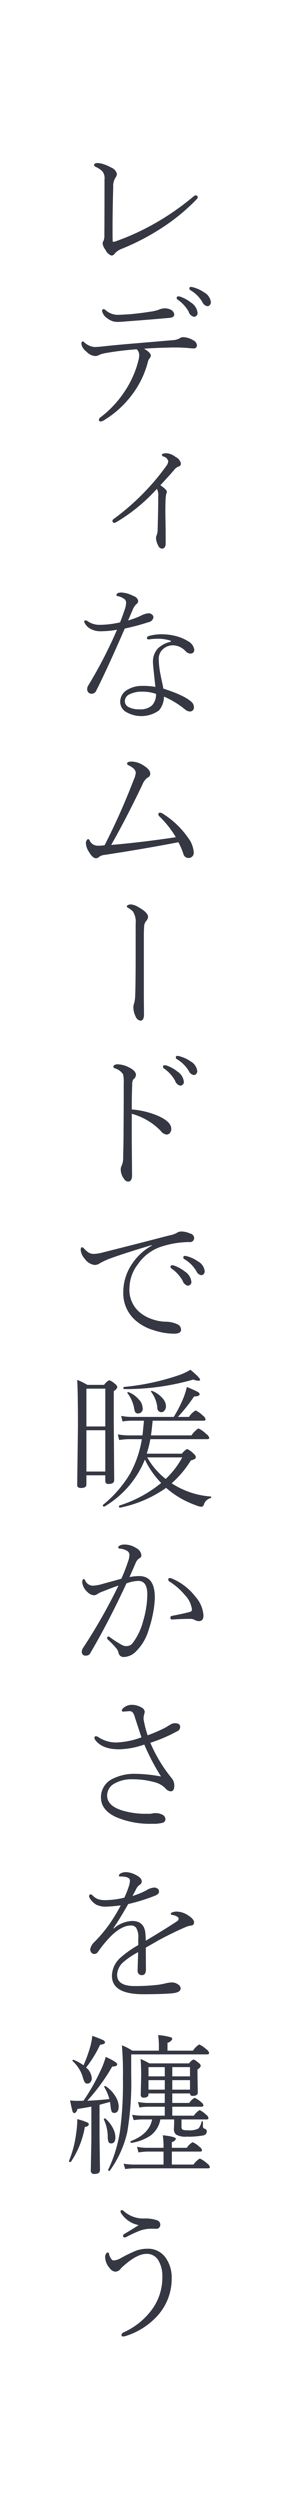 <svg id="text03.svg" xmlns="http://www.w3.org/2000/svg" width="64" height="568" viewBox="0 0 64 568">
  <defs>
    <style>
      .cls-1 {
        fill: #fff;
      }

      .cls-2 {
        fill: #353843;
        fill-rule: evenodd;
      }
    </style>
  </defs>
  <rect id="長方形_7" data-name="長方形 7" class="cls-1" width="64" height="568"/>
  <path id="レディなムードで暖かさを纏う" class="cls-2" d="M693.24,8730.57a1.546,1.546,0,0,1-1.141-.92,7.638,7.638,0,0,0-2.82-2.77,0.376,0.376,0,0,1-.135-0.34,0.3,0.3,0,0,1,.336-0.35,2.038,2.038,0,0,1,.554.1,7.706,7.706,0,0,1,2.451,1.14,2.913,2.913,0,0,1,1.544,2.22,0.916,0.916,0,0,1-.285.7A0.677,0.677,0,0,1,693.24,8730.57Zm-10.709-17.58a53.107,53.107,0,0,1-8.7,4.5,4.2,4.2,0,0,0-1.679,1.09,0.927,0.927,0,0,1-.755.49,2.345,2.345,0,0,1-1.376-1.31,2.964,2.964,0,0,1-.655-1.44,1.418,1.418,0,0,1,.235-0.66,3.35,3.35,0,0,0,.168-1.31q0.033-3.585.033-12.6a2.515,2.515,0,0,0-.453-1.78,4.871,4.871,0,0,0-1.528-1.04,0.543,0.543,0,0,1-.386-0.41q0-.48.789-0.48a5.324,5.324,0,0,1,1.662.37,9.24,9.24,0,0,1,1.427.65,2.174,2.174,0,0,1,1.309,1.41,1.532,1.532,0,0,1-.335.91,3.608,3.608,0,0,0-.5,2.13q-0.151,5-.151,9.89c0,0.83.006,1.56,0.017,2.2,0,0.23.056,0.35,0.168,0.35a3.085,3.085,0,0,0,.47-0.1,55.485,55.485,0,0,0,9.451-4.37,58.554,58.554,0,0,0,8.292-5.82,0.922,0.922,0,0,1,.537-0.27,0.416,0.416,0,0,1,.454.49,1.025,1.025,0,0,1-.235.4A45.344,45.344,0,0,1,682.531,8712.99Zm-7.6,21.02c-0.962.09-1.7,0.13-2.2,0.13a3.513,3.513,0,0,1-2.232-.78,2.685,2.685,0,0,1-1.243-1.65,0.4,0.4,0,0,1,.386-0.49,1.117,1.117,0,0,1,.437.27,4.219,4.219,0,0,0,2.619,1.04c0.436,0,1.387-.04,2.853-0.13,1.735-.17,3.3-0.36,4.7-0.59a9.024,9.024,0,0,0,1.93-.45,3.437,3.437,0,0,1,1.242-.3,2.893,2.893,0,0,1,1.511.33,1.375,1.375,0,0,1,.755,1.04c0,0.45-.347.71-1.04,0.79C682.329,8733.43,679.089,8733.7,674.926,8734.01Zm-5.791,5.73q2.853-.33,8.427-0.79l7.738-.66a3.721,3.721,0,0,0,1.478-.35,1.736,1.736,0,0,1,.94-0.34,4.779,4.779,0,0,1,2.3.72,1.371,1.371,0,0,1,.823,1.11,0.675,0.675,0,0,1-.789.73q-0.42,0-1.259-.09c-0.515-.04-0.923-0.07-1.225-0.08-0.538-.03-1.131-0.04-1.78-0.04s-1.259.01-1.8,0.04c-1.433.02-3.162,0.1-5.187,0.23,1.029,0.62,1.544,1.13,1.544,1.55a0.952,0.952,0,0,1-.2.55,2.188,2.188,0,0,0-.42.72,21,21,0,0,1-3.542,7.49,22.684,22.684,0,0,1-6.631,6.03,1.354,1.354,0,0,1-.637.2,0.357,0.357,0,0,1-.386-0.42,0.684,0.684,0,0,1,.335-0.51,23.853,23.853,0,0,0,5.775-6.29,22.347,22.347,0,0,0,2.921-6.8,4.764,4.764,0,0,0,.134-1.04,1.714,1.714,0,0,0-.571-1.34,68.042,68.042,0,0,0-6.815.82,6.509,6.509,0,0,0-1.779.49,1.651,1.651,0,0,1-.873.23,3.039,3.039,0,0,1-1.981-1.02,2.77,2.77,0,0,1-1.142-1.72c0-.39.09-0.58,0.269-0.58a0.563,0.563,0,0,1,.319.13,3.93,3.93,0,0,0,2.333,1.13C667.96,8739.84,668.519,8739.8,669.135,8739.74Zm-3.979,204.94a4.543,4.543,0,0,0,1.142.98,2.526,2.526,0,0,0,1.158.23,10,10,0,0,0,2.2-.39q2.334-.585,7.672-1.94,4.716-1.215,7.252-1.87a5.792,5.792,0,0,0,1.611-.53,1.963,1.963,0,0,1,1.142-.36,4.985,4.985,0,0,1,1.964.46,1.107,1.107,0,0,1,.923,1.02,0.943,0.943,0,0,1-1.125.92,21.358,21.358,0,0,0-6.681,1.15,10.383,10.383,0,0,0-4.986,3.86,9.01,9.01,0,0,0-1.947,5.39,6.7,6.7,0,0,0,2.334,5.57,8.874,8.874,0,0,0,3.088,1.64,9.645,9.645,0,0,0,2.888.49,6.287,6.287,0,0,1,2.618.59,1.35,1.35,0,0,1,.823,1.24c0,0.59-.526.89-1.578,0.89a15.117,15.117,0,0,1-4.667-.79,11.1,11.1,0,0,1-3.928-2.06,8.131,8.131,0,0,1-2.988-6.57,11.392,11.392,0,0,1,2.014-6.46,12.761,12.761,0,0,1,4.482-4.13l-0.067-.1q-5.589,1.65-9.215,2.95a16.739,16.739,0,0,0-2.552,1.16,2.059,2.059,0,0,1-1.175.39,3.248,3.248,0,0,1-2.266-1.41,3.571,3.571,0,0,1-.924-1.97c0-.43.112-0.65,0.336-0.65A0.843,0.843,0,0,1,665.156,8944.68Zm0.756,30.97h3.794a3.115,3.115,0,0,1,1.158-1.06,3.392,3.392,0,0,1,1.309.83,1.25,1.25,0,0,1,.554.75,1.607,1.607,0,0,1-.822.89v6.7l0.1,13.54c0,0.57-.414.86-1.242,0.86a0.645,0.645,0,0,1-.789-0.65v-1.31h-4.3v2.09c0,0.53-.414.79-1.242,0.79-0.571,0-.857-0.22-0.857-0.65l0.168-13.16c0-5.5-.056-9.08-0.168-10.76A19.178,19.178,0,0,1,665.912,8975.65Zm-0.235,19.69h4.3v-9.38h-4.3v9.38Zm0-10.24h4.3v-8.59h-4.3v8.59Zm0.755,141.33a16.394,16.394,0,0,0,.588-2.89c1.287,0.49,2.087.8,2.4,0.96a0.749,0.749,0,0,1,.5.52c0,0.29-.375.48-1.125,0.56a26.875,26.875,0,0,1-3.189,5.18,3.428,3.428,0,0,1,1.292,2.44,1.284,1.284,0,0,1-.336.92,0.86,0.86,0,0,1-.654.28,0.716,0.716,0,0,1-.605-0.28,4.222,4.222,0,0,1-.419-1.06,8.128,8.128,0,0,0-2.333-3.76,0.1,0.1,0,0,1-.051-0.1,0.189,0.189,0,0,1,.2-0.22,0.074,0.074,0,0,1,.05.02,11.19,11.19,0,0,1,2.266,1.24A31.592,31.592,0,0,0,666.432,9126.43Zm-1.427,11.87a45.575,45.575,0,0,0,3.761-6.58,18.317,18.317,0,0,0,1.309-3.39q2.619,1.2,2.619,1.68c0,0.34-.381.52-1.142,0.52a43.718,43.718,0,0,1-5.674,7.77q2.887-.135,5.019-0.39a10.491,10.491,0,0,0-1.158-2.72,0.124,0.124,0,0,1-.017-0.06c0-.11.079-0.17,0.235-0.17a0.147,0.147,0,0,1,.1.03,7.241,7.241,0,0,1,2.283,2.4,4.42,4.42,0,0,1,.688,2.2c0,0.99-.341,1.48-1.024,1.48a0.616,0.616,0,0,1-.6-0.35,5.432,5.432,0,0,1-.235-1.26,7.475,7.475,0,0,0-.134-0.89l-2.367.65v7.39l0.1,7.4c0,0.62-.4.92-1.209,0.92a0.731,0.731,0,0,1-.89-0.75l0.134-6.82v-7.73c-0.615.12-1.678,0.3-3.189,0.55a1.136,1.136,0,0,1-.688.96,0.686,0.686,0,0,1-.453-0.61q-0.186-.585-0.521-2.31a12.112,12.112,0,0,0,1.662.1C664.25,9138.32,664.714,9138.31,665.005,9138.3Zm-1.393,4.18a14.106,14.106,0,0,1,2.233.74,0.573,0.573,0,0,1,.4.47,0.947,0.947,0,0,1-.924.55,20.238,20.238,0,0,1-3.156,7.91,0.188,0.188,0,0,1-.167.08c-0.191,0-.286-0.07-0.286-0.22v-0.05a24.616,24.616,0,0,0,1.595-6.01A25.234,25.234,0,0,0,663.612,9142.48Zm6.4-.12a7.067,7.067,0,0,1,1.746,2.25,4.448,4.448,0,0,1,.52,1.97q0,1.41-.957,1.41a0.6,0.6,0,0,1-.621-0.36,3.281,3.281,0,0,1-.168-1.19,9.186,9.186,0,0,0-.873-3.84v-0.07a0.192,0.192,0,0,1,.218-0.22A0.2,0.2,0,0,1,670.008,9142.36Zm0.151,30.68a0.507,0.507,0,0,1,.4-0.27,0.334,0.334,0,0,1,.268.37,2.988,2.988,0,0,0,.47,1.04,0.728,0.728,0,0,0,.537.41,3.742,3.742,0,0,0,1.713-.56,30.45,30.45,0,0,1,3.475-1.68,7.607,7.607,0,0,1,2.5-.43,4.9,4.9,0,0,1,4.415,2.38,7.723,7.723,0,0,1,1.158,4.28,12.5,12.5,0,0,1-3.29,8.63,16.354,16.354,0,0,1-6.983,4.48,3,3,0,0,1-.722.17,0.364,0.364,0,0,1-.454-0.35,0.857,0.857,0,0,1,.622-0.64,16.255,16.255,0,0,0,6.462-5.32,12.265,12.265,0,0,0,2.233-7.17,7.075,7.075,0,0,0-.873-3.76,3.022,3.022,0,0,0-2.736-1.53q-1.914,0-4.566,2.17c-0.112.09-.269,0.22-0.47,0.4a10.212,10.212,0,0,0-.806.75,1.588,1.588,0,0,1-1.242.73,1.648,1.648,0,0,1-1.226-.73,3.91,3.91,0,0,1-1.107-2.55A1.422,1.422,0,0,1,670.159,9173.04Zm4.348-19.21-0.37-1.23a13.8,13.8,0,0,0,2.4.2h6.7v-2.95h-3.744a14.5,14.5,0,0,0-1.964.2l-0.336-1.29a10.549,10.549,0,0,0,2.233.23h3.811v-0.33a17.7,17.7,0,0,0-.168-2.52c1.992,0.21,2.988.49,2.988,0.82a1.176,1.176,0,0,1-.924.72v1.31h3.408a3.663,3.663,0,0,1,1.326-1.27,5.333,5.333,0,0,1,1.578,1.07,1.185,1.185,0,0,1,.554.76q0,0.3-.436.3h-6.43v2.95h4.919a4.865,4.865,0,0,1,1.444-1.37,6.065,6.065,0,0,1,1.645,1.1,1.559,1.559,0,0,1,.654.83q0,0.3-.436.3H676.571A14.339,14.339,0,0,0,674.507,9153.83Zm10.609-134.19a13.12,13.12,0,0,1,5.355,4.1,7.143,7.143,0,0,1,1.863,4.28c0,0.87-.342,1.31-1.024,1.31a1.685,1.685,0,0,1-.907-0.24,2,2,0,0,0-1.124-.27c-1.354,0-2.686.05-4,.14H685.2a0.364,0.364,0,0,1-.4-0.42,0.409,0.409,0,0,1,.386-0.41q2.87-.555,4.045-0.9a0.54,0.54,0,0,0,.487-0.51,5.747,5.747,0,0,0-1.628-3.34,15.177,15.177,0,0,0-3.559-3.09,0.448,0.448,0,0,1-.2-0.38,0.3,0.3,0,0,1,.3-0.37A1.046,1.046,0,0,1,685.116,9019.64Zm-1.729,34.02a10.2,10.2,0,0,0,.889-0.52c0.28-.16.476-0.28,0.588-0.35a1.84,1.84,0,0,1,.957-0.27c0.8,0,1.208.29,1.208,0.86a1.07,1.07,0,0,1-.688.97,35.258,35.258,0,0,1-6.11,2.62,33.754,33.754,0,0,0,3.642,6.46c0.672,0.89,1.069,1.4,1.192,1.55a2.533,2.533,0,0,1,.621,1.71c0,0.87-.263,1.31-0.789,1.31a1.636,1.636,0,0,1-1.175-.62,5.123,5.123,0,0,0-2.333-1.4,18.811,18.811,0,0,0-5.321-.72,7.773,7.773,0,0,0-3.895.91,3.091,3.091,0,0,0-1.779,2.8q0,2.325,3.475,3.39a18.619,18.619,0,0,0,5.539.74h0.621a2.331,2.331,0,0,0,.655-0.08,2.988,2.988,0,0,1,.755-0.07,3.209,3.209,0,0,1,1.411.3,1.226,1.226,0,0,1,.822,1.04,0.841,0.841,0,0,1-.621.85,7.76,7.76,0,0,1-2.3.23,19.659,19.659,0,0,1-8.36-1.53c-2.272-1.06-3.407-2.55-3.407-4.45a4.613,4.613,0,0,1,2.82-4.31,10.908,10.908,0,0,1,5.019-1.06,33.179,33.179,0,0,1,5.842.61,50.057,50.057,0,0,1-3.811-7.26,18.3,18.3,0,0,1-5.774,1.08c-2.563,0-4.376-.73-5.439-2.17a0.923,0.923,0,0,1-.134-0.45,0.3,0.3,0,0,1,.335-0.34,0.843,0.843,0,0,1,.521.17,7.263,7.263,0,0,0,4.1,1.24,18.2,18.2,0,0,0,5.741-1.17q-0.455-1.365-1.511-4.6a2.682,2.682,0,0,0-.554-1.14,1.045,1.045,0,0,0-.756-0.2l-1.275.1q-0.371,0-.37-0.27a1.034,1.034,0,0,1,.487-0.66,2.828,2.828,0,0,1,1.712-.62,4.275,4.275,0,0,1,2.183.56,1.293,1.293,0,0,1,.839,1.02,4.434,4.434,0,0,1-.168.72,3.388,3.388,0,0,0-.1.96,24.348,24.348,0,0,0,.924,3.67A33.759,33.759,0,0,0,683.387,9053.66Zm-0.873,88.89a5.825,5.825,0,0,1-2.25,3.67,10.861,10.861,0,0,1-4.314,1.65c-0.157.02-.235-0.06-0.235-0.25a0.144,0.144,0,0,1,.1-0.16q4.162-1.6,4.818-4.91h-2.2a13.873,13.873,0,0,0-2,.16l-0.353-1.22a13.746,13.746,0,0,0,2.351.2h5.086v-2.03h-3.676a12.66,12.66,0,0,0-2.1.17l-0.319-1.26a11.992,11.992,0,0,0,2.418.23h3.676v-2.16h-3.71v0.2q0,0.75-1.041.75a0.594,0.594,0,0,1-.721-0.62l0.1-4.34q0-2.145-.134-3.81a15.759,15.759,0,0,1,2,.99h9.048a2.575,2.575,0,0,1,.99-0.89,3.136,3.136,0,0,1,1.091.72,1.219,1.219,0,0,1,.588.72,1.46,1.46,0,0,1-.756.82v1.34l0.067,3.88c0,0.53-.363.79-1.091,0.79a0.554,0.554,0,0,1-.688-0.55h-4.029v2.16h3.861a3.547,3.547,0,0,1,1.226-1.17,5.8,5.8,0,0,1,1.544,1.04,0.929,0.929,0,0,1,.453.69q0,0.3-.436.3h-6.648v2.03h4.919a4.354,4.354,0,0,1,1.309-1.28,5.77,5.77,0,0,1,1.46,1.05,1.19,1.19,0,0,1,.554.78c0,0.21-.145.31-0.436,0.31h-5.707v1.67a0.648,0.648,0,0,0,.335.68,3.329,3.329,0,0,0,1.108.11,4.505,4.505,0,0,0,2.417-.4,3.268,3.268,0,0,0,.689-1.53,0.132,0.132,0,0,1,.151-0.11c0.123,0,.184.04,0.184,0.13v1.09a0.464,0.464,0,0,0,.387.46,0.661,0.661,0,0,1,.5.65,0.96,0.96,0,0,1-.89.89,17.752,17.752,0,0,1-3.726.27,4.2,4.2,0,0,1-2.384-.47,1.6,1.6,0,0,1-.5-1.34l0.051-1.15v-0.95h-3.139Zm1.007-11.89h-3.71v2.1h3.71v-2.1Zm0,2.96h-3.71v2.16h3.71v-2.16Zm5.741-2.96h-4.029v2.1h4.029v-2.1Zm0,5.12v-2.16h-4.029v2.16h4.029Zm-18.381,18.47a0.228,0.228,0,0,1-.252-0.26,0.17,0.17,0,0,1,.017-0.05,31.419,31.419,0,0,0,2.685-8.84,81.938,81.938,0,0,0,.655-11.99,72.585,72.585,0,0,0-.235-7.4,11.906,11.906,0,0,1,2.367,1.21h6.06v-1.38a20.065,20.065,0,0,0-.168-2.16,14.638,14.638,0,0,1,2.77.47,0.515,0.515,0,0,1,.453.42,1.619,1.619,0,0,1-1.091.87v1.78h5.808a4.144,4.144,0,0,1,1.444-1.41,6.983,6.983,0,0,1,1.611,1.11,1.389,1.389,0,0,1,.621.82q0,0.33-.486.33H675.883v4.72a67.466,67.466,0,0,1-.89,12.89,23.766,23.766,0,0,1-3.978,8.8A0.175,0.175,0,0,1,670.881,9154.25Zm2.568,9.2a0.252,0.252,0,0,1,.269-0.3,0.771,0.771,0,0,1,.419.17,6.557,6.557,0,0,0,4.684,1.73,8.359,8.359,0,0,1,2.921.4,1.043,1.043,0,0,1,.755,1.01,0.9,0.9,0,0,1-1.108.92h-0.705a7.773,7.773,0,0,0-2.686.39,27.105,27.105,0,0,0-3.24,1.49,0.677,0.677,0,0,1-.319.09,0.356,0.356,0,0,1-.436-0.36,0.6,0.6,0,0,1,.3-0.42q1.478-.87,3.273-2.01a6.193,6.193,0,0,1-4.028-2.75A0.83,0.83,0,0,1,673.449,9163.45Zm-5.556-69.71a4.35,4.35,0,0,1-1.427-1.41,0.971,0.971,0,0,1-.168-0.47q0-.45.3-0.45a0.837,0.837,0,0,1,.554.32,3.484,3.484,0,0,0,1.377.84,5.894,5.894,0,0,0,1.51.15,19.21,19.21,0,0,0,4.264-.56,23.259,23.259,0,0,0,1.041-2.61,4.768,4.768,0,0,0,.235-1.26c0-.63-0.711-0.94-2.132-0.94-0.258,0-.386-0.06-0.386-0.17a0.679,0.679,0,0,1,.386-0.52,2.424,2.424,0,0,1,1.259-.3,4.922,4.922,0,0,1,2.048.55c1.007,0.47,1.511.98,1.511,1.54a0.829,0.829,0,0,1-.42.76,2.617,2.617,0,0,0-.89,1.09c-0.134.26-.4,0.75-0.789,1.48a16.966,16.966,0,0,0,3.156-1.29,3.918,3.918,0,0,1,1.763-.63,1.28,1.28,0,0,1,.856.29,0.772,0.772,0,0,1,.269.57,0.744,0.744,0,0,1-.269.62,2.724,2.724,0,0,1-.823.44,41.5,41.5,0,0,1-5.925,1.83c-1.354,2.37-2.485,4.21-3.391,5.5l0.067,0.07a6.921,6.921,0,0,1,4.2-1.73c1.936,0,2.954,1.03,3.055,3.07,0.044,0.55.067,1.02,0.067,1.42,3.29-1.97,5.663-3.45,7.118-4.42a0.712,0.712,0,0,0,.369-0.59,0.547,0.547,0,0,0-.3-0.43,2.633,2.633,0,0,0-1.209-.42c-0.2-.04-0.3-0.11-0.3-0.21a0.55,0.55,0,0,1,.47-0.41,2.737,2.737,0,0,1,.906-0.14,4.871,4.871,0,0,1,2.535.82c0.94,0.59,1.41,1.13,1.41,1.63a0.657,0.657,0,0,1-.688.72,4.463,4.463,0,0,0-1.024.27q-2.7,1.125-6.261,3.02c-0.359.21-.885,0.51-1.578,0.91-0.717.4-1.2,0.68-1.444,0.82l0.034,4.95c0,0.88-.314,1.31-0.94,1.31a0.935,0.935,0,0,1-.689-0.28,0.871,0.871,0,0,1-.268-0.64q0-.57.05-1.98c0.034-.95.056-1.73,0.067-2.33a17.943,17.943,0,0,0-3.324,2.23,4.049,4.049,0,0,0-1.46,2.92q0,2.55,3.978,2.55a45.279,45.279,0,0,0,5.2-.27,15.163,15.163,0,0,0,1.88-.35,7.241,7.241,0,0,1,1.31-.2,2.45,2.45,0,0,1,1.578.49,1.086,1.086,0,0,1,.52.88q0,0.93-2,1.11c-1.678.14-3.844,0.2-6.5,0.2-4.767,0-7.151-1.39-7.151-4.19a5.653,5.653,0,0,1,2-4.16,23.849,23.849,0,0,1,4-2.82v-1.45a4.161,4.161,0,0,0-.487-2.48,1.407,1.407,0,0,0-1.192-.52q-1.982,0-4.381,2.26a27.2,27.2,0,0,0-3.089,3.7,1.048,1.048,0,0,1-.873.52,0.874,0.874,0,0,1-.671-0.34,1.083,1.083,0,0,1-.252-0.72,2.893,2.893,0,0,1,.99-1.7,32.33,32.33,0,0,0,3.475-4.16,38.269,38.269,0,0,0,2.485-4.13,33,33,0,0,1-3.307.29A4.85,4.85,0,0,1,667.893,9093.74Zm0.268-70.56a1.281,1.281,0,0,1-.722.27,2.146,2.146,0,0,1-1.443-.65,3.54,3.54,0,0,1-1.276-2.25c0-.53.128-0.79,0.386-0.79a0.65,0.65,0,0,1,.3.35,1.947,1.947,0,0,0,1.679,1.17,9.446,9.446,0,0,0,2.417-.45q3.525-.96,4.13-1.14a39.916,39.916,0,0,0,1.578-4.08,4.717,4.717,0,0,0,.268-1.41,1.164,1.164,0,0,0-.738-0.94,3.4,3.4,0,0,0-1.444-.4,0.353,0.353,0,0,1-.386-0.3,0.5,0.5,0,0,1,.268-0.36,2.374,2.374,0,0,1,1.31-.27,4.755,4.755,0,0,1,2.484.78,2.078,2.078,0,0,1,1.226,1.66,0.732,0.732,0,0,1-.487.69,2.379,2.379,0,0,0-.856,1.14q-1.092,2.505-1.377,3.12a12.045,12.045,0,0,1,2.2-.23c2.384,0,3.576,1.61,3.576,4.85a20.567,20.567,0,0,1-.453,3.81,24.357,24.357,0,0,1-.924,3.47,11.231,11.231,0,0,1-2.82,4.89,4.03,4.03,0,0,1-2.854,1.37,1.153,1.153,0,0,1-1.225-1,2.376,2.376,0,0,0-.52-0.99,19.727,19.727,0,0,0-1.931-2,0.442,0.442,0,0,1-.134-0.32,0.288,0.288,0,0,1,.3-0.34,0.755,0.755,0,0,1,.352.17,22.915,22.915,0,0,0,2.888,1.83,2.026,2.026,0,0,0,.89.17,1.744,1.744,0,0,0,1.275-.55,14.057,14.057,0,0,0,2.485-5.12,21.944,21.944,0,0,0,.957-6.05q0-3.09-2.032-3.09a8.33,8.33,0,0,0-2.719.57q-4.146,8.925-8.242,15.85a1,1,0,0,1-.94.55,0.818,0.818,0,0,1-.991-0.85,1.663,1.663,0,0,1,.3-0.91,124.689,124.689,0,0,0,8.058-14.15c-0.828.27-2,.71-3.508,1.31A6.229,6.229,0,0,0,668.161,9023.18Zm16.669-74.33a0.326,0.326,0,0,1,.37-0.37,1.406,1.406,0,0,1,.352.03,8.333,8.333,0,0,1,2.535,1.38,3.151,3.151,0,0,1,1.477,2.23,0.821,0.821,0,0,1-.856.99,1.671,1.671,0,0,1-1.125-1.13,8.451,8.451,0,0,0-2.551-2.78A0.435,0.435,0,0,1,684.83,8948.85Zm-1.762,29.9a2.751,2.751,0,0,1,.722,1.73,1.542,1.542,0,0,1-.353,1.03,0.917,0.917,0,0,1-.705.35,0.95,0.95,0,0,1-.907-1.06,7.059,7.059,0,0,0-1.393-3.54,0.145,0.145,0,0,1-.05-0.1,0.149,0.149,0,0,1,.184-0.15,0.2,0.2,0,0,1,.084.02A5.9,5.9,0,0,1,683.068,8978.75Zm-5.389.29a2.872,2.872,0,0,1,.789,1.8,1.057,1.057,0,0,1-1.041,1.31,0.693,0.693,0,0,1-.637-0.31,2.524,2.524,0,0,1-.252-0.9,8.168,8.168,0,0,0-1.511-3.41,0.105,0.105,0,0,1-.034-0.08,0.166,0.166,0,0,1,.2-0.16,0.252,0.252,0,0,1,.1.02A5.947,5.947,0,0,1,677.679,8979.04Zm-3.575-2.72a0.178,0.178,0,0,1,.117-0.2,54.207,54.207,0,0,0,12.288-2.6,12.827,12.827,0,0,0,2.854-1.31c1.466,1.23,2.2,1.98,2.2,2.26q0,0.24-.42.24a3.366,3.366,0,0,1-1.125-.27,55.433,55.433,0,0,1-15.729,2.17C674.165,8976.61,674.1,8976.51,674.1,8976.32Zm18.515-26.52a0.992,0.992,0,0,1-.226.66,0.738,0.738,0,0,1-.563.27,1.5,1.5,0,0,1-1.124-.93,7.725,7.725,0,0,0-2.821-2.77,0.358,0.358,0,0,1-.134-0.33,0.308,0.308,0,0,1,.336-0.36,2.523,2.523,0,0,1,.554.1,8,8,0,0,1,2.434,1.15A2.884,2.884,0,0,1,692.619,8949.8Zm-3.642-217.96a8.222,8.222,0,0,0-2.552-2.78,0.42,0.42,0,0,1-.2-0.34,0.34,0.34,0,0,1,.386-0.38,1.308,1.308,0,0,1,.335.03,8.293,8.293,0,0,1,2.552,1.38,3.169,3.169,0,0,1,1.477,2.23,0.821,0.821,0,0,1-.856.99A1.642,1.642,0,0,1,688.977,8731.84Zm1.947,172.5a0.9,0.9,0,0,1-.286.7,0.675,0.675,0,0,1-.5.22,1.524,1.524,0,0,1-1.142-.92,7.748,7.748,0,0,0-2.82-2.75,0.378,0.378,0,0,1-.134-0.34,0.3,0.3,0,0,1,.336-0.35,2.038,2.038,0,0,1,.554.1,7.7,7.7,0,0,1,2.45,1.14A2.9,2.9,0,0,1,690.924,8904.34Zm-0.672-95.69a0.892,0.892,0,0,1-.251.62,0.882,0.882,0,0,1-.605.23,1.612,1.612,0,0,1-1.141-.55,4.026,4.026,0,0,0-2.82-1.33,3.3,3.3,0,0,0-2.434.98,2.891,2.891,0,0,0-.857,2.11,19.9,19.9,0,0,0,.387,3.48c0.078,0.4.206,1.02,0.386,1.84,0.134,0.63.229,1.11,0.285,1.43,3.145,1,5.265,1.99,6.362,2.99a1.535,1.535,0,0,1,.588,1.21,0.891,0.891,0,0,1-1.024.99,1.8,1.8,0,0,1-.907-0.39,20.429,20.429,0,0,0-4.885-2.99,4.891,4.891,0,0,1-1.124,3.13,6.9,6.9,0,0,1-7.773.2,2.712,2.712,0,0,1-1.074-2.15,3.137,3.137,0,0,1,1.712-2.77,6.284,6.284,0,0,1,3.307-.84,15.255,15.255,0,0,1,3,.23q-0.554-4.935-.554-5.5a4.467,4.467,0,0,1,1.091-3.22,6.2,6.2,0,0,1,2.837-1.52,0.205,0.205,0,0,0,.168-0.16,0.164,0.164,0,0,0-.151-0.12,9.1,9.1,0,0,0-2.988-.42,10.881,10.881,0,0,0-1.813.15H679.9c-0.291,0-.436-0.1-0.436-0.28a0.539,0.539,0,0,1,.486-0.51,10.335,10.335,0,0,1,2.921-.38,12.822,12.822,0,0,1,3.374.46,9.495,9.495,0,0,1,2.569,1.11A2.622,2.622,0,0,1,690.252,8808.65Zm-11.834,9.5a6.182,6.182,0,0,0-2.971.62,1.749,1.749,0,0,0-1.024,1.54,1.529,1.529,0,0,0,.94,1.38,5.056,5.056,0,0,0,2.367.47,4,4,0,0,0,2.853-.86,3.607,3.607,0,0,0,.94-2.65A9.412,9.412,0,0,0,678.418,8818.15Zm-13.228-15.93a0.238,0.238,0,0,1,.269-0.27,1.1,1.1,0,0,1,.52.2,4.585,4.585,0,0,0,2.753.81,20.6,20.6,0,0,0,4.6-.56c0.4-.97.806-2.1,1.209-3.37a4.792,4.792,0,0,0,.168-1.21,1.078,1.078,0,0,0-.621-0.86,3.568,3.568,0,0,0-1.309-.52,0.268,0.268,0,0,1-.269-0.2c0-.41.392-0.62,1.175-0.62a6.543,6.543,0,0,1,2.669.79,1.515,1.515,0,0,1,1.108,1.07,0.9,0.9,0,0,1-.42.79,3.847,3.847,0,0,0-.889,1.41c-0.023.06-.18,0.42-0.47,1.09-0.191.46-.364,0.87-0.521,1.21a19.4,19.4,0,0,0,2.921-1.09,4.551,4.551,0,0,1,1.746-.55,1.154,1.154,0,0,1,.772.28,0.77,0.77,0,0,1,.336.64,1.344,1.344,0,0,1-1.142,1.11,53.95,53.95,0,0,1-5.388,1.44q-3.945,9.075-6.5,14.12a1.15,1.15,0,0,1-1.141.69,0.869,0.869,0,0,1-.688-0.35,1.039,1.039,0,0,1-.235-0.68,1.5,1.5,0,0,1,.235-0.82,102.419,102.419,0,0,0,6.563-12.69,21.637,21.637,0,0,1-3.844.35,4.59,4.59,0,0,1-2.149-.53,3.214,3.214,0,0,1-1.326-1.26A1.05,1.05,0,0,1,665.19,8802.22Zm3.408,53.43a1,1,0,0,1-.756.35c-0.481,0-1-.45-1.544-1.37a4.043,4.043,0,0,1-.755-2.1,1.08,1.08,0,0,1,.218-0.64,0.436,0.436,0,0,1,.3-0.25,0.52,0.52,0,0,1,.369.37,2.023,2.023,0,0,0,1.8,1.14,11.7,11.7,0,0,0,1.578-.1,152.7,152.7,0,0,0,6.681-14.99,4.78,4.78,0,0,0,.42-1.44c0-.63-0.537-1.21-1.611-1.73a0.543,0.543,0,0,1-.37-0.37c0-.33.353-0.49,1.058-0.49a5.1,5.1,0,0,1,2.585.82c1.1,0.66,1.645,1.31,1.645,1.93a0.98,0.98,0,0,1-.655.93,3.683,3.683,0,0,0-1.158,1.61q-3.828,7.965-7.084,13.65,6.548-.54,14.722-1.75a22.657,22.657,0,0,0-3.693-4.68,0.815,0.815,0,0,1-.3-0.51,0.356,0.356,0,0,1,.419-0.38,0.994,0.994,0,0,1,.571.2,19.935,19.935,0,0,1,5.875,5.61,6.136,6.136,0,0,1,1.209,3.27,1.127,1.127,0,0,1-.4.92,1.163,1.163,0,0,1-.772.29,1.18,1.18,0,0,1-1.192-.93,16.57,16.57,0,0,0-1.141-2.65q-7.673,1.485-16.669,2.86A2.958,2.958,0,0,0,668.6,8855.65Zm7.705,12.49a5.066,5.066,0,0,0-1.108-.86,0.56,0.56,0,0,1-.336-0.34,0.423,0.423,0,0,1,.3-0.31,1.488,1.488,0,0,1,.722-0.14,4.037,4.037,0,0,1,1.595.59c1.488,0.83,2.232,1.57,2.232,2.23a1.566,1.566,0,0,1-.436.96,2.02,2.02,0,0,0-.453,1.21c-0.045.82-.067,1.42-0.067,1.79v12.34c0,1.37,0,2.59.016,3.68l0.017,2.16c0,0.97-.263,1.45-0.789,1.45a1.378,1.378,0,0,1-1.108-.93,4.687,4.687,0,0,1-.52-2.13,2.674,2.674,0,0,1,.2-0.97,8.668,8.668,0,0,0,.219-1.78q0.1-2.835.1-9.18v-7.05A4.36,4.36,0,0,0,676.3,8868.14Zm6.815,35.28a0.336,0.336,0,0,1,.369-0.39,1.41,1.41,0,0,1,.353.03,8.077,8.077,0,0,1,2.535,1.38,3.173,3.173,0,0,1,1.477,2.23,0.821,0.821,0,0,1-.856.99,1.663,1.663,0,0,1-1.142-1.14,8.337,8.337,0,0,0-2.534-2.77A0.417,0.417,0,0,1,683.118,8903.42Zm-9.082,1.69a3.435,3.435,0,0,0-1.846-1.37,0.493,0.493,0,0,1-.386-0.41,0.479,0.479,0,0,1,.336-0.38,1.163,1.163,0,0,1,.52-0.14,6.057,6.057,0,0,1,2.82.76c0.985,0.51,1.477,1.07,1.477,1.66a1.356,1.356,0,0,1-.621,1.02,2.449,2.449,0,0,0-.235,1.28c-0.067,1.48-.1,3.32-0.1,5.54a19.393,19.393,0,0,1,5.455,1.24q3.541,1.41,3.542,3.16a1.423,1.423,0,0,1-.369,1.02,0.947,0.947,0,0,1-.655.29,1.9,1.9,0,0,1-1.343-.79,13.552,13.552,0,0,0-3.055-2.42,14.334,14.334,0,0,0-3.575-1.51v5.84l0.067,8.13q0,1.44-.924,1.44a1.224,1.224,0,0,1-.906-0.62,3.625,3.625,0,0,1-.755-2.1,2,2,0,0,1,.268-1.02,4.628,4.628,0,0,0,.285-1.93q0.1-3.165.1-6.69,0.034-3.39.034-9.93A8.107,8.107,0,0,0,674.036,8905.11Zm8.83-140.75c0-.25.37-0.38,1.108-0.38a3.841,3.841,0,0,1,2.015.85,2.116,2.116,0,0,1,1.208,1.48,0.669,0.669,0,0,1-.52.69,2.151,2.151,0,0,0-.923.65q-0.873,1.05-3.24,3.6,1.476,1.005,1.477,1.47a1.1,1.1,0,0,1-.084.39,1.153,1.153,0,0,0-.084.27,10.174,10.174,0,0,0-.134,1.58q-0.034.855-.034,2.01c0,0.82.011,1.68,0.034,2.59,0.022,1.08.033,2.71,0.033,4.88,0,0.81-.285,1.21-0.856,1.21a1.027,1.027,0,0,1-.856-0.72,3.861,3.861,0,0,1-.487-1.71,1.475,1.475,0,0,1,.168-0.66,3.733,3.733,0,0,0,.2-1.21q0.016-.36.1-3.96,0.034-1.65.034-3.54a3.049,3.049,0,0,0-.3-1.78,39.7,39.7,0,0,1-9.031,7.44,1.745,1.745,0,0,1-.722.3,0.344,0.344,0,0,1-.286-0.2,0.53,0.53,0,0,1-.1-0.29,0.772,0.772,0,0,1,.386-0.47,54.772,54.772,0,0,0,7.554-6.71,51,51,0,0,0,4.331-5.27,1.969,1.969,0,0,0,.453-1.1,1.477,1.477,0,0,0-1.058-1.04A0.522,0.522,0,0,1,682.866,8764.36Zm9.015,238.99a4.005,4.005,0,0,1-1.31-.36,20.585,20.585,0,0,1-6.194-3.47l-0.554-.47a27.7,27.7,0,0,1-10.492,4.5c-0.156.02-.235-0.08-0.235-0.3a0.175,0.175,0,0,1,.1-0.19,28.466,28.466,0,0,0,9.5-5.12,19.664,19.664,0,0,1-3.709-5.32,21.854,21.854,0,0,1-9.216,10.68,0.159,0.159,0,0,1-.067.01,0.259,0.259,0,0,1-.286-0.3,0.174,0.174,0,0,1,.034-0.1,26.664,26.664,0,0,0,6.194-7.15,24.44,24.44,0,0,0,2.652-7.77h-3.1a15.022,15.022,0,0,0-2.065.2l-0.3-1.29a14.588,14.588,0,0,0,2.367.23h3.24c0.044-.33.156-1.45,0.335-3.34h-2.786a14.563,14.563,0,0,0-2.1.17l-0.3-1.26a13.147,13.147,0,0,0,2.4.23h9.568a28.173,28.173,0,0,0,2.132-4.13,15.57,15.57,0,0,0,.856-2.68q1.982,0.84,2.451,1.11a0.779,0.779,0,0,1,.47.53c0,0.33-.425.5-1.276,0.53a38.526,38.526,0,0,1-3.676,4.64h2.518a4.508,4.508,0,0,1,1.511-1.47,5.924,5.924,0,0,1,1.645,1.17,1.4,1.4,0,0,1,.621.83q0,0.33-.453.33H680.768c-0.146,1.52-.274,2.64-0.386,3.34H689.6a5.6,5.6,0,0,1,1.594-1.59,6.4,6.4,0,0,1,1.78,1.27,1.548,1.548,0,0,1,.688.88q0,0.3-.453.3H680.248a27.727,27.727,0,0,1-.823,3.29h8.007a3.615,3.615,0,0,1,1.175-1.06,4.589,4.589,0,0,1,1.545,1.12,1.111,1.111,0,0,1,.453.76q0,0.435-1.142.72a22.729,22.729,0,0,1-4.364,5.19,18.636,18.636,0,0,0,8.88,3,0.146,0.146,0,0,1,.134.15,0.2,0.2,0,0,1-.168.22,2.242,2.242,0,0,0-1.51,1.45A0.655,0.655,0,0,1,691.881,9003.35Zm-4.382-11.22h-7.973a16.517,16.517,0,0,0,4.2,4.89A19.134,19.134,0,0,0,687.5,8992.13Z" transform="translate(-646 -8661)"/>
</svg>
